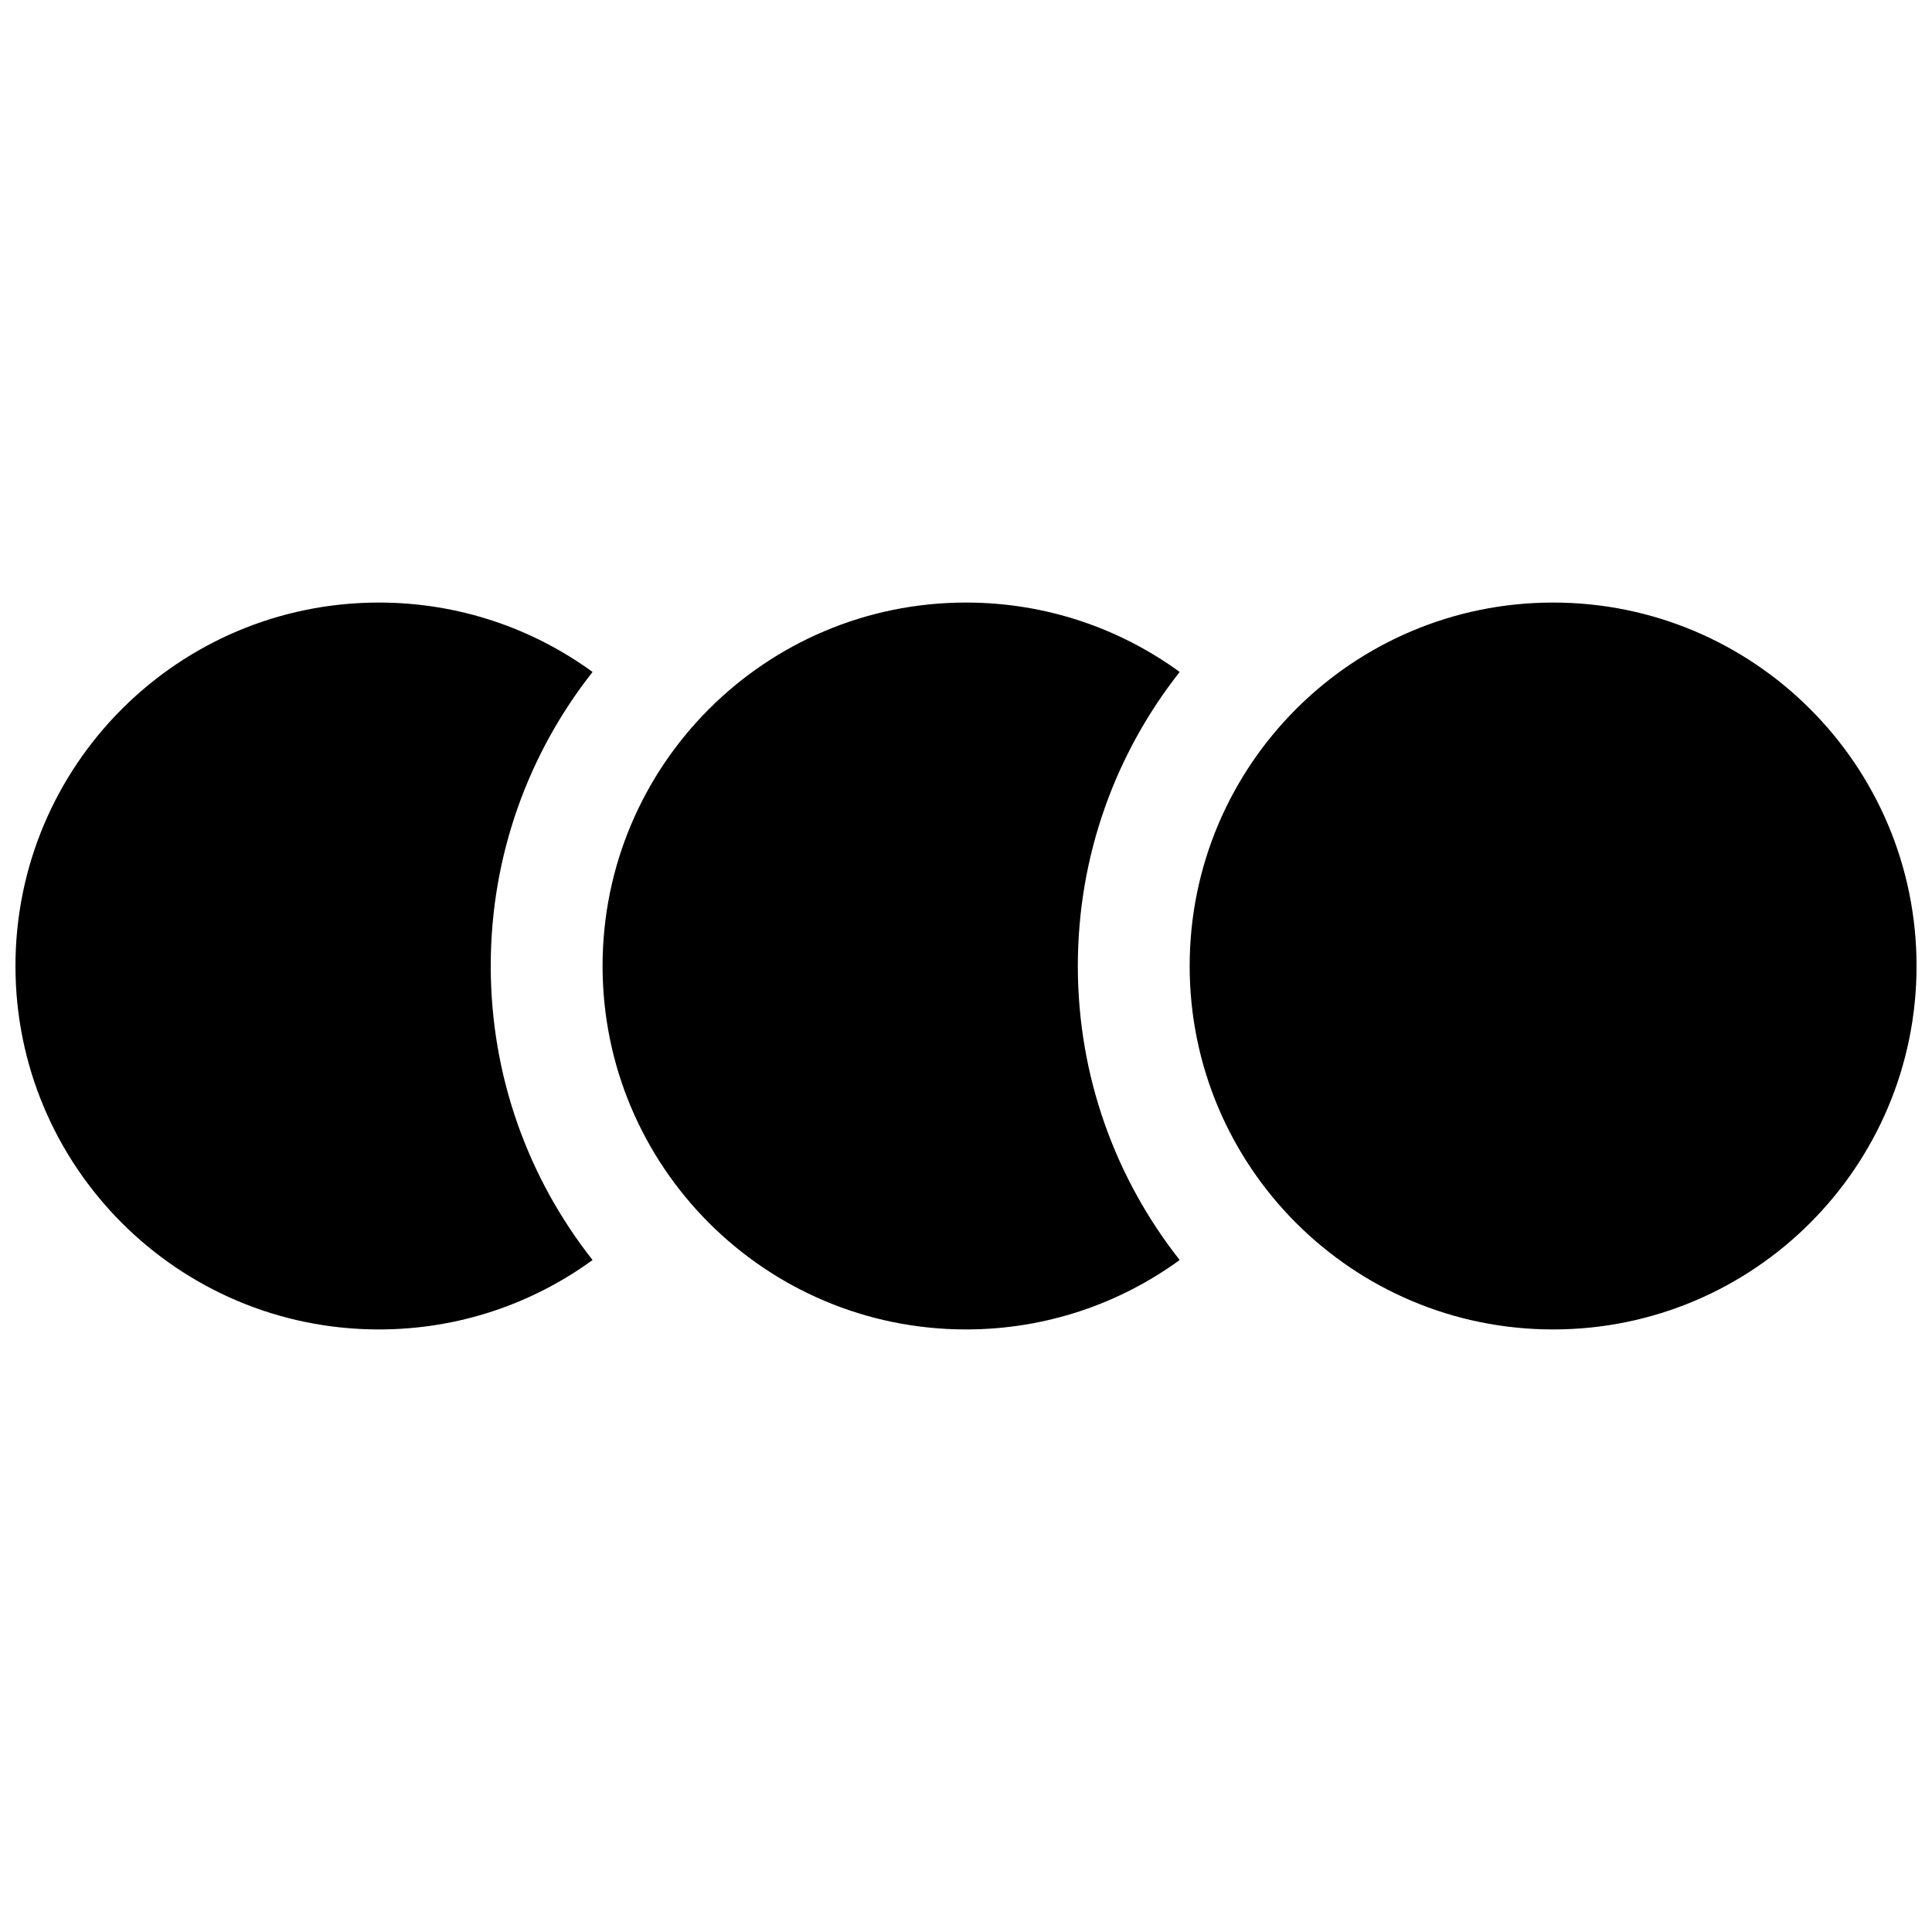 <?xml version="1.0" encoding="UTF-8"?>
<!-- Uploaded to: SVG Repo, www.svgrepo.com, Generator: SVG Repo Mixer Tools -->
<svg width="800px" height="800px" version="1.1" viewBox="144 144 512 512" xmlns="http://www.w3.org/2000/svg">
 <defs>
  <clipPath id="a">
   <path d="m148.09 303h503.81v194h-503.81z"/>
  </clipPath>
 </defs>
 <g clip-path="url(#a)">
  <path d="m274.05 400c0 29.418 10.086 56.48 26.988 77.918-15.895 11.57-35.461 18.398-56.625 18.398-53.195 0-96.316-43.125-96.316-96.316 0-53.195 43.121-96.316 96.316-96.316 21.164 0 40.73 6.824 56.625 18.395-16.902 21.438-26.988 48.5-26.988 77.922zm281.54 96.316c-53.191 0-96.316-43.125-96.316-96.316 0-53.195 43.125-96.316 96.316-96.316 53.195 0 96.316 43.121 96.316 96.316 0 53.191-43.121 96.316-96.316 96.316zm-98.961-174.24c-16.902 21.438-26.992 48.5-26.992 77.922 0 29.418 10.09 56.48 26.992 77.918-15.895 11.57-35.465 18.398-56.625 18.398-53.195 0-96.316-43.125-96.316-96.316 0-53.195 43.121-96.316 96.316-96.316 21.16 0 40.73 6.824 56.625 18.395z"/>
 </g>
</svg>